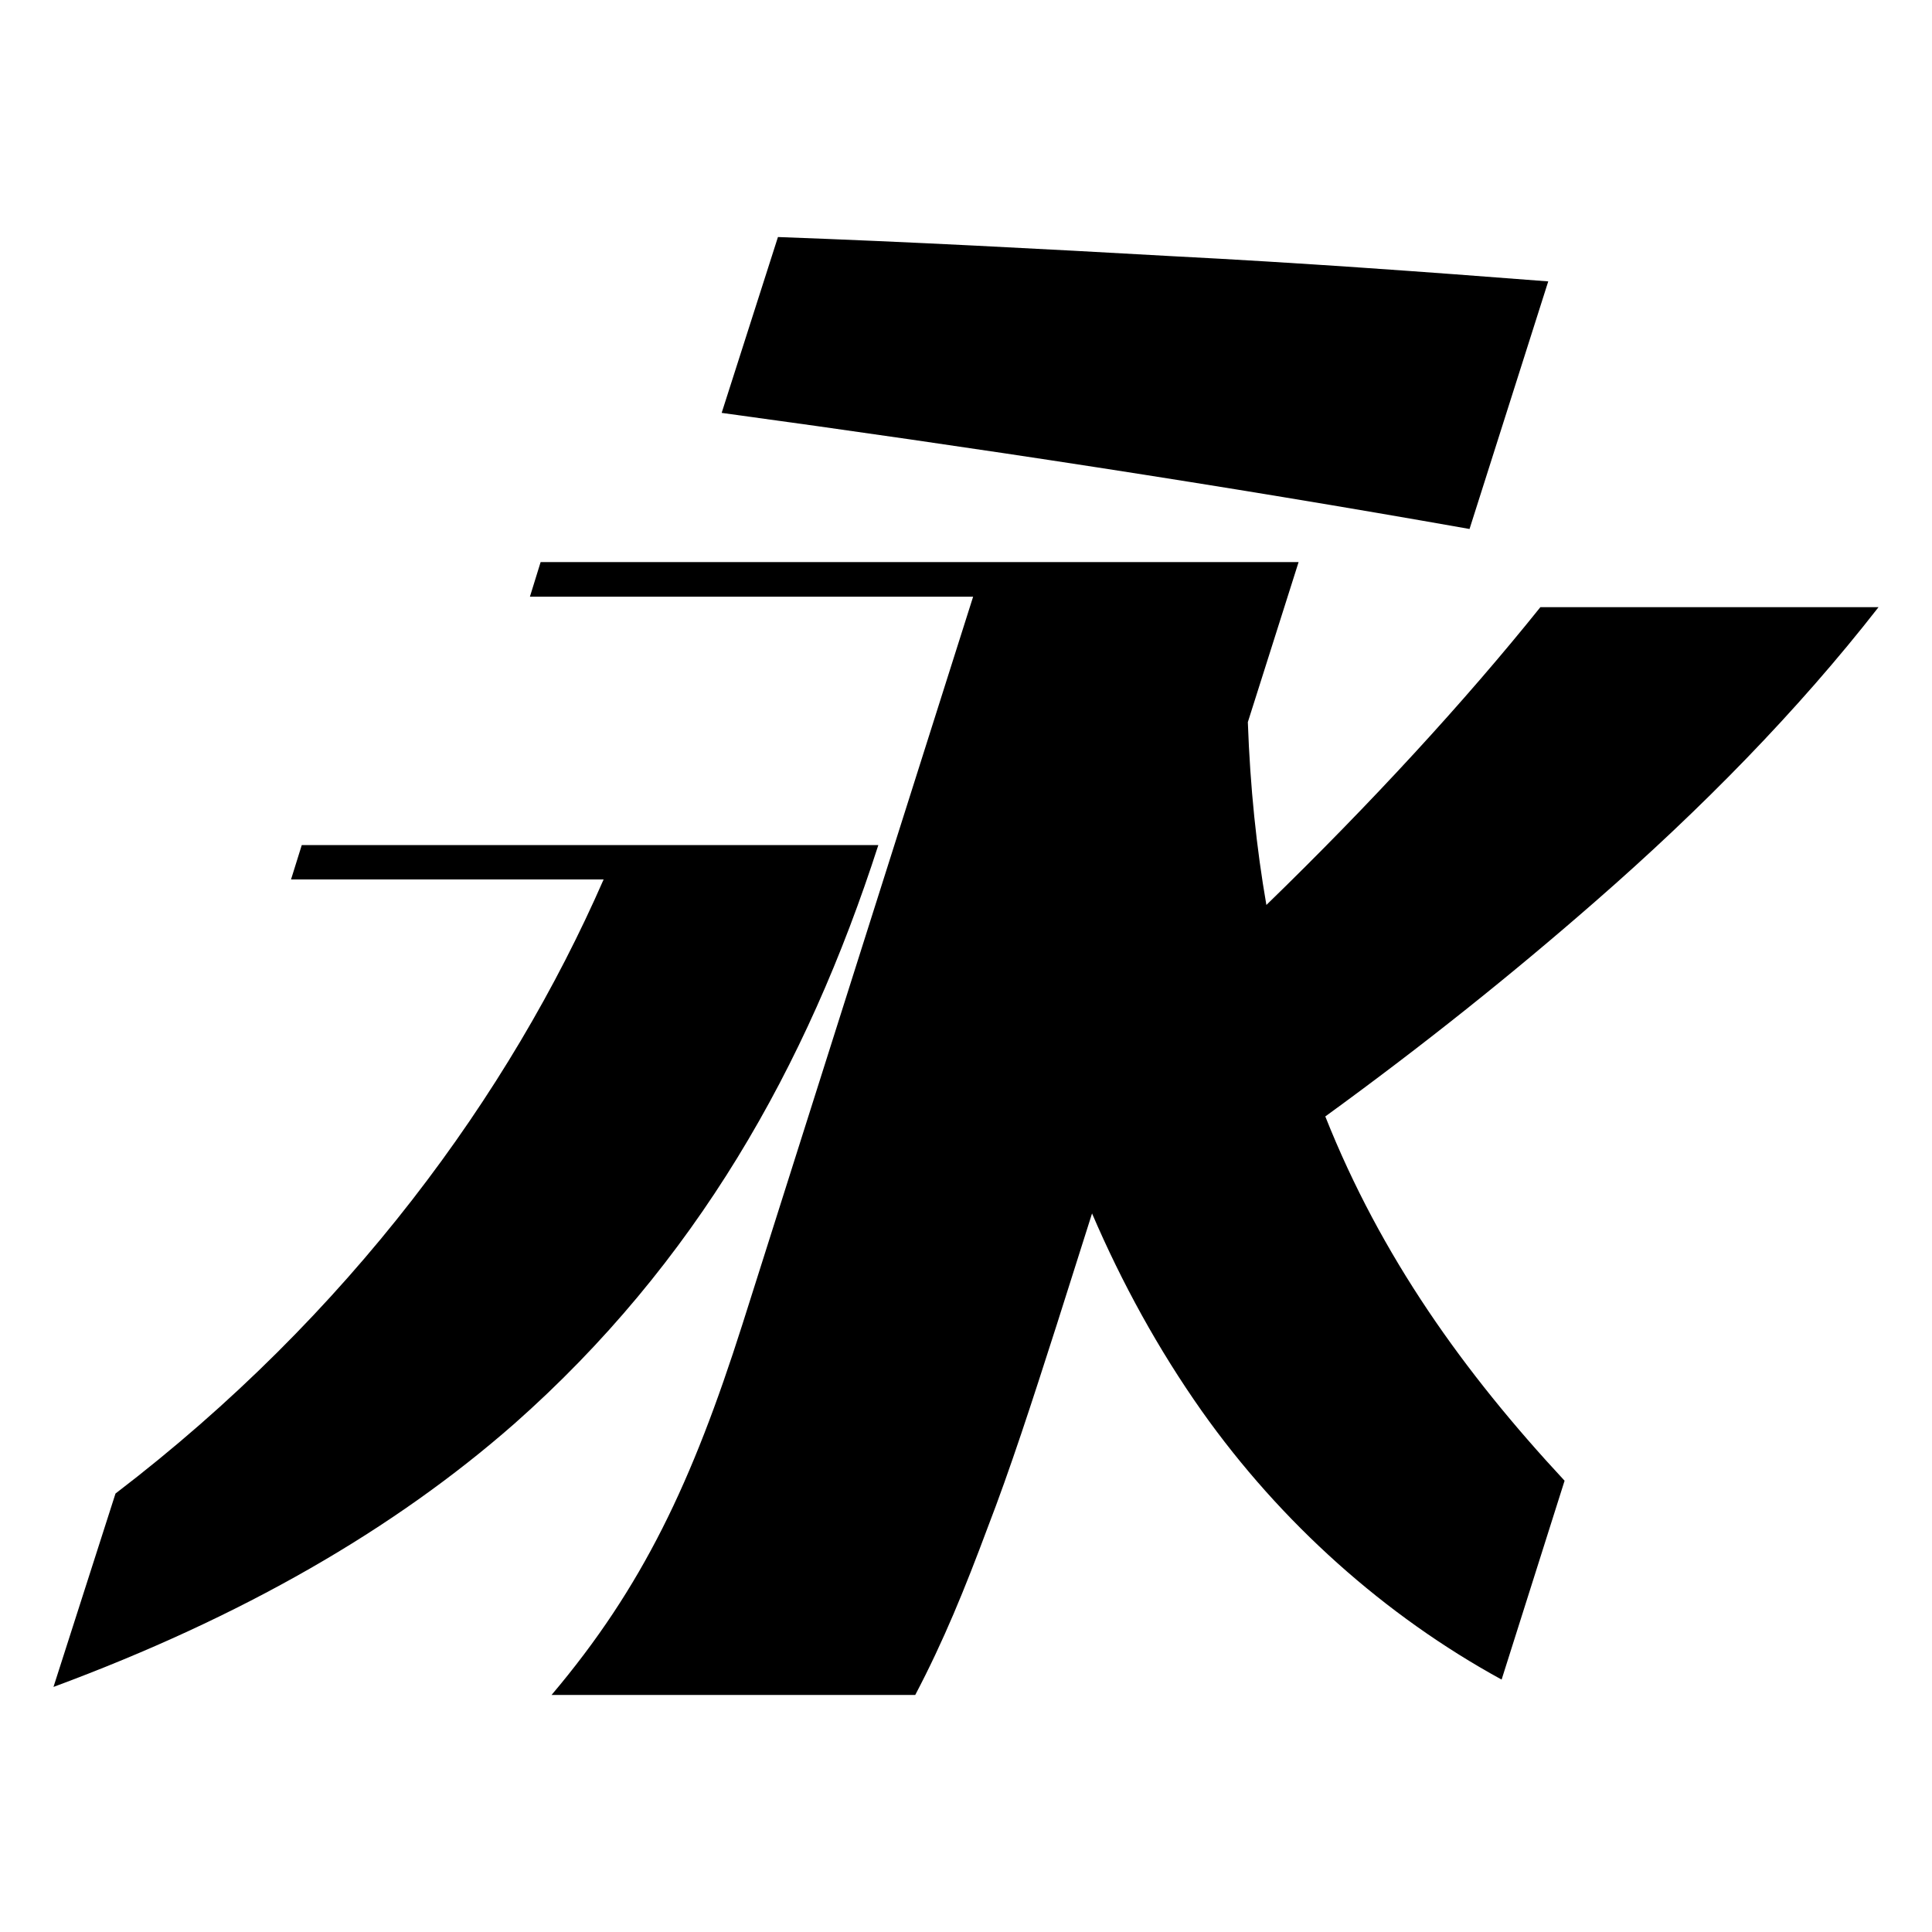 <?xml version="1.0" encoding="UTF-8"?><svg id="_レイヤー_1" xmlns="http://www.w3.org/2000/svg" viewBox="0 0 150 150"><path id="_永" d="M145.85,47.139c-6.282,8.056-13.74,15.652-21.972,22.833-6.562,5.737-13.47,11.25-20.982,16.709,4.328,10.892,10.749,19.861,18.578,28.282l-4.889,15.439c-9.046-4.948-17.13-12.161-23.277-20.847-3.361-4.767-6.199-9.93-8.522-15.344l-2.743,8.65c-1.944,6.069-3.61,11.208-5.375,15.777-1.75,4.694-3.402,8.764-5.61,12.959h-28.236c7.093-8.39,10.916-16.528,14.806-28.736l17.925-56.533h-34.411l.833-2.689h58.848l-3.941,12.428c.18,5.067.672,9.777,1.44,14.194,8.155-7.918,15.435-15.844,21.273-23.121h26.255ZM120.206,21.847c-9.671-.75-19.449-1.458-29.213-1.958-10.125-.569-20.306-1.111-30.593-1.486l-4.37,13.653c19.514,2.666,38.848,5.61,58.064,9.014l6.111-19.223ZM68.192,65.611H23.429l-.834,2.671h24.269c-7.301,16.694-19.74,33.806-37.897,47.676l-4.815,15.015c14.672-5.431,26.444-12.241,35.778-20.431,14.069-12.44,22.703-27.677,28.264-44.931Z"/></svg>